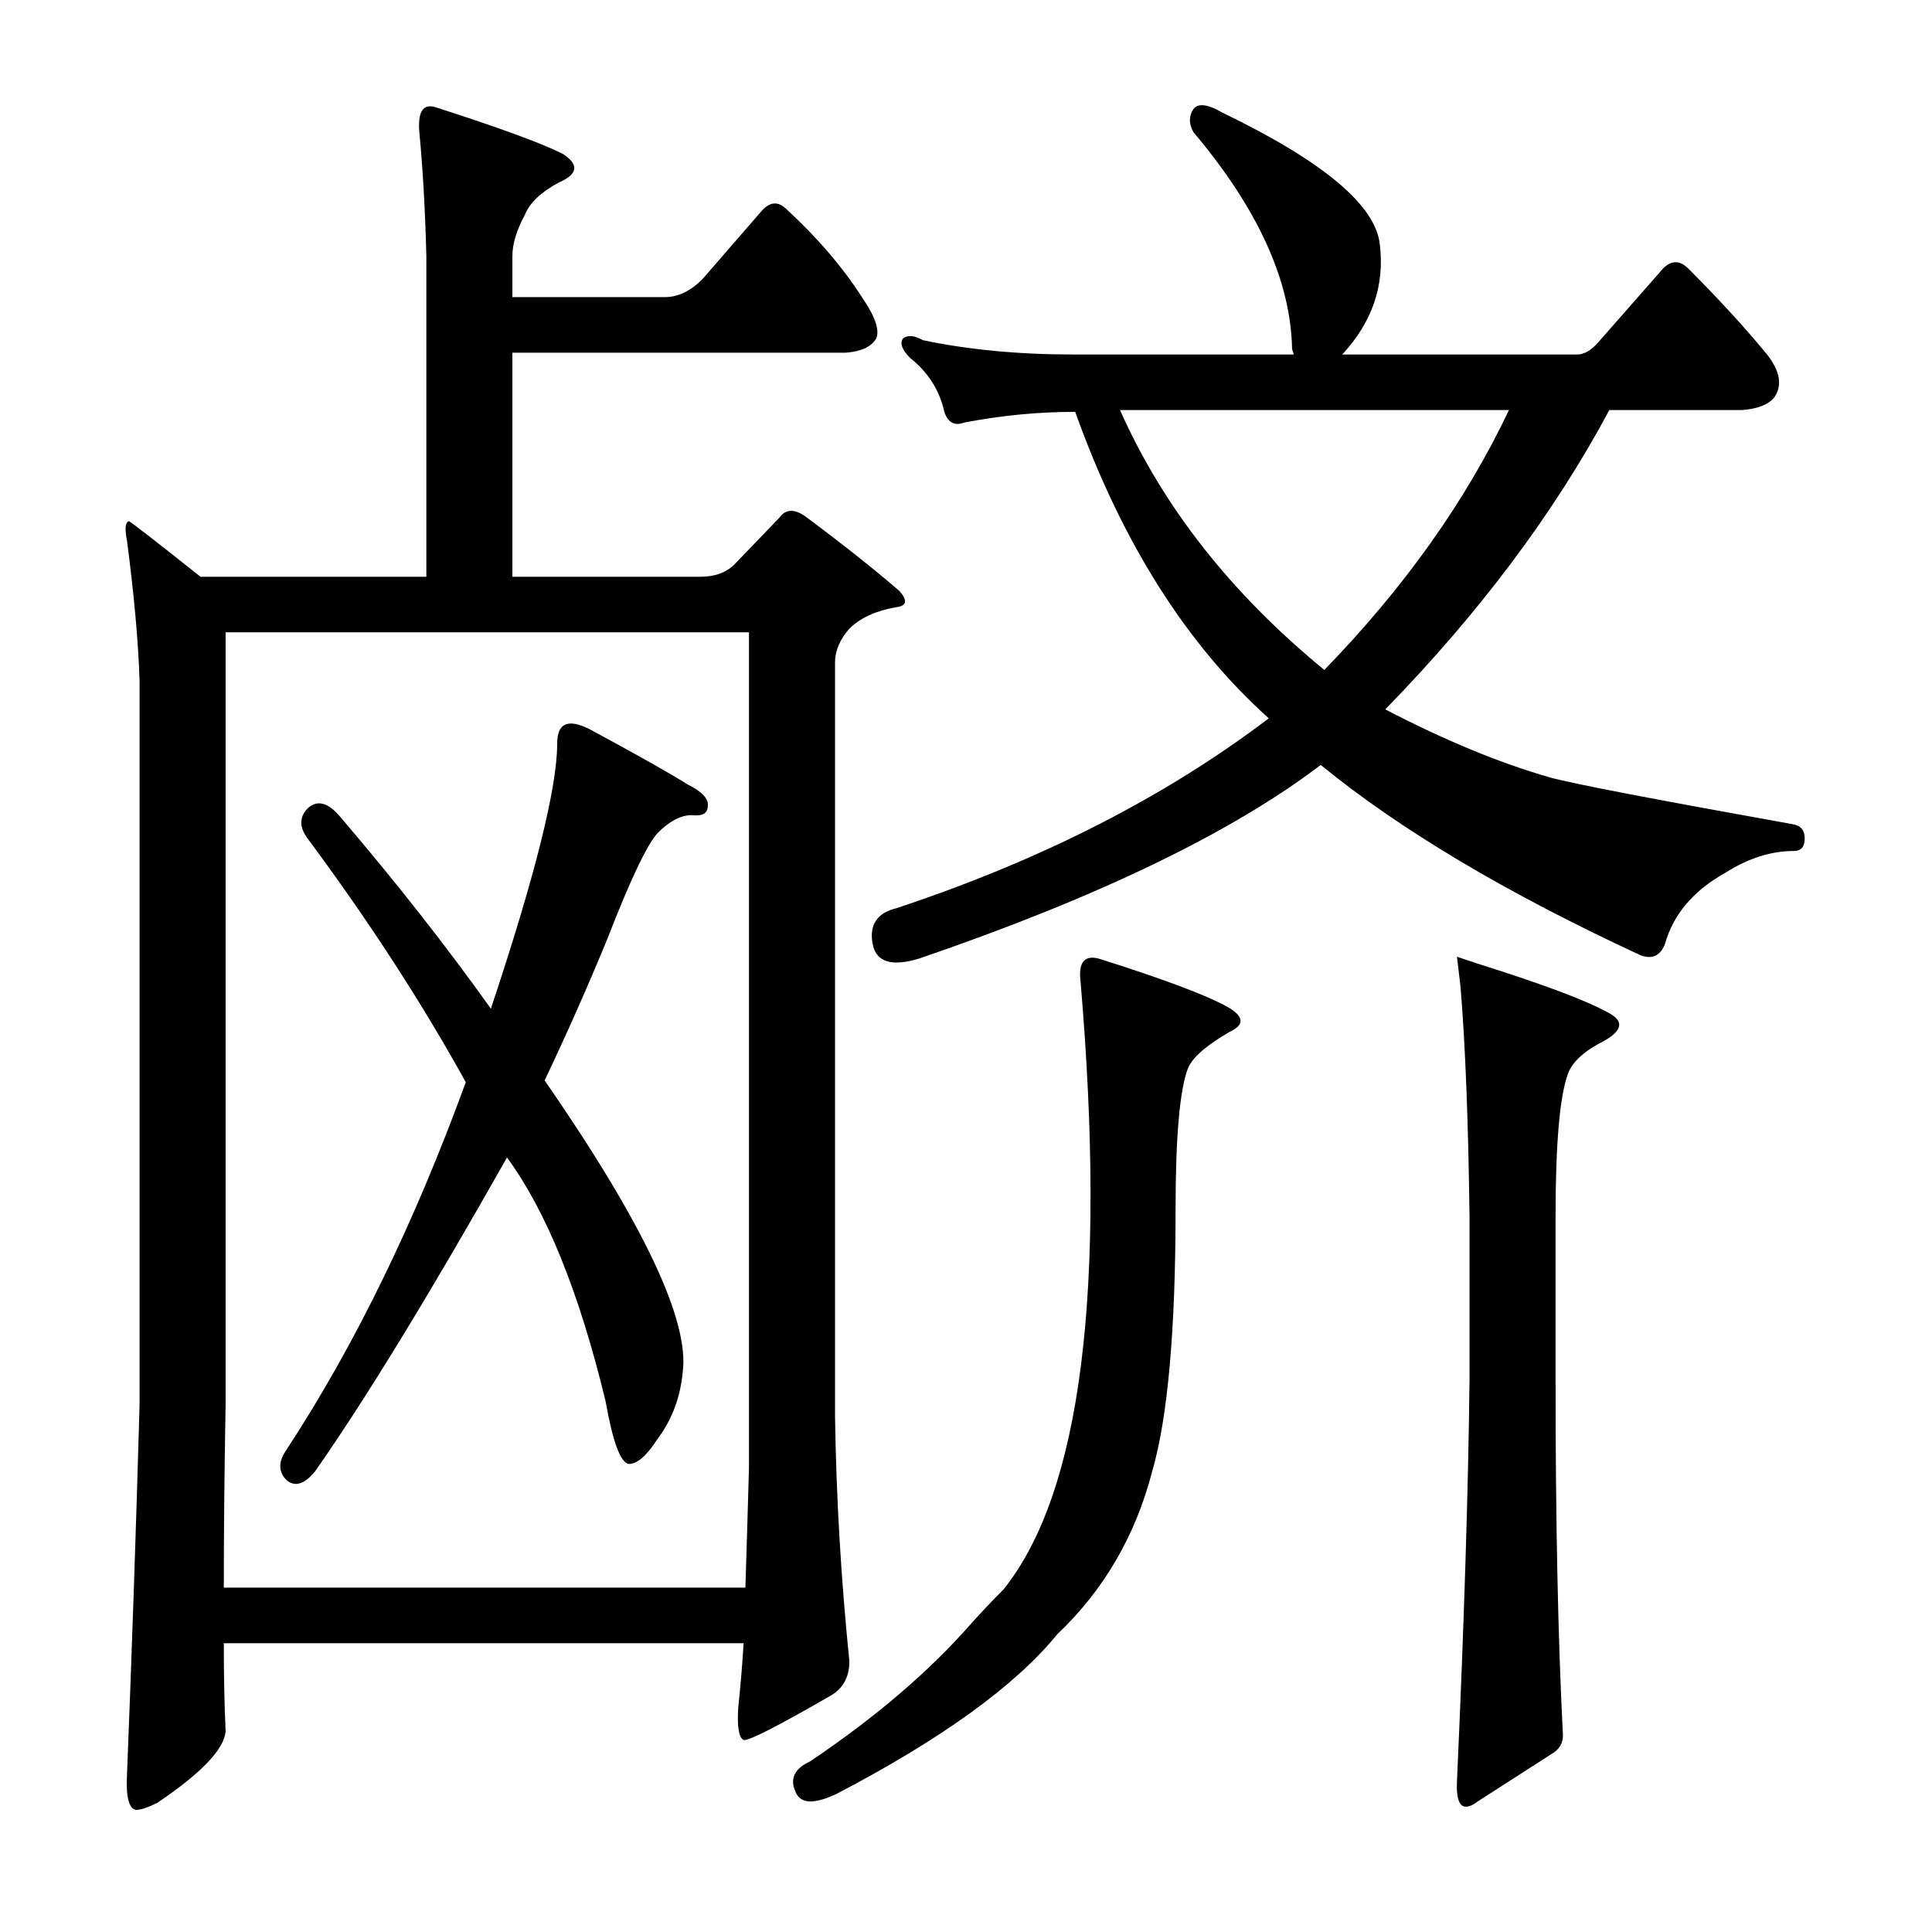 <?xml version="1.0" encoding="utf-8"?>
<!-- Generator: Adobe Illustrator 16.0.0, SVG Export Plug-In . SVG Version: 6.00 Build 0)  -->
<!DOCTYPE svg PUBLIC "-//W3C//DTD SVG 1.1//EN" "http://www.w3.org/Graphics/SVG/1.1/DTD/svg11.dtd">
<svg version="1.1" id="图层_1" xmlns="http://www.w3.org/2000/svg" xmlns:xlink="http://www.w3.org/1999/xlink" x="0px" y="0px"
	 width="1000px" height="1000px" viewBox="0 0 1000 1000" enable-background="new 0 0 1000 1000" xml:space="preserve">
<path d="M115.846,850.527c0,16.699,0.304,31.848,0.928,45.459c-0.624,9.277-12.379,21.643-35.254,37.109
	c-4.958,2.464-8.668,3.711-11.133,3.711c-3.711-0.623-5.262-6.813-4.639-18.555c2.464-61.854,4.639-125.549,6.494-191.113V352.334
	c-0.624-19.787-2.783-43.908-6.494-72.363c-1.247-6.175-0.928-9.582,0.928-10.205c0.609,0,12.988,9.597,37.109,28.76H220.68V132.461
	c-0.624-24.121-1.855-45.764-3.711-64.941c-0.624-9.886,2.16-13.916,8.35-12.061c32.775,10.524,54.736,18.555,65.869,24.121
	c8.654,5.566,8.031,10.524-1.855,14.844c-9.277,4.958-15.163,10.524-17.627,16.699c-4.334,8.045-6.494,15.163-6.494,21.338v21.338
	h78.857c6.798,0,13.292-3.088,19.482-9.277l30.615-35.254c4.32-4.943,8.654-5.247,12.988-0.928
	c16.076,14.844,29.064,30.007,38.965,45.459c6.798,9.9,9.277,17.019,7.422,21.338c-2.479,4.334-7.741,6.813-15.771,7.422H265.211
	v115.967h97.412c7.422,0,13.292-2.16,17.627-6.494l23.193-24.121c3.087-4.319,7.422-4.639,12.988-0.928
	c19.164,14.235,35.558,27.224,49.17,38.965c4.32,4.958,3.711,7.741-1.855,8.35c-10.524,1.855-18.555,5.566-24.121,11.133
	c-4.958,5.566-7.422,11.452-7.422,17.627v389.648c0.609,42.067,3.087,84.424,7.422,127.1c0,8.03-3.102,13.916-9.277,17.627
	c-27.832,16.076-42.995,23.802-45.459,23.193c-2.479-1.247-3.407-6.813-2.783-16.699c1.232-11.756,2.16-22.889,2.783-33.398H115.846
	z M115.846,821.768h269.971c0.609-19.163,1.232-39.893,1.855-62.158V327.285H116.773v399.854
	C116.15,761.784,115.846,793.327,115.846,821.768z M158.521,433.047c-3.711-5.566-3.407-10.51,0.928-14.844
	c4.943-4.319,10.509-2.783,16.699,4.639c29.064,34.021,55.041,67.116,77.93,99.268c22.875-68.652,34.326-114.416,34.326-137.305
	c0-10.51,5.566-12.988,16.699-7.422c24.121,12.988,41.125,22.585,51.025,28.76c7.422,3.711,10.814,7.422,10.205,11.133
	c0,3.711-2.783,5.262-8.35,4.639c-5.566,0-11.452,3.103-17.627,9.277c-5.566,6.189-14.235,24.44-25.977,54.736
	c-9.901,24.121-20.729,48.562-32.471,73.291c51.33,74.219,75.146,124.636,71.436,151.221c-1.247,12.988-5.566,24.44-12.988,34.326
	c-5.566,8.669-10.524,12.988-14.844,12.988c-4.334-0.608-8.35-11.438-12.061-32.471c-13.612-56.272-30.615-98.34-51.025-126.172
	c-40.211,71.131-73.291,125.244-99.268,162.354c-5.566,6.813-10.524,8.35-14.844,4.639c-4.334-4.319-4.334-9.582,0-15.771
	c35.254-53.809,66.173-117.199,92.773-190.186C218.201,518.718,190.673,476.346,158.521,433.047z M568.58,496.133
	c33.398,10.524,55.664,18.874,66.797,25.049c8.654,4.958,8.958,9.277,0.928,12.988c-11.756,6.813-18.874,12.988-21.338,18.555
	c-4.334,11.133-6.494,35.573-6.494,73.291c0,62.478-4.03,107.617-12.061,135.449c-8.668,33.398-25.049,61.55-49.17,84.424
	c-21.657,26.585-59.694,54.113-114.111,82.568c-11.756,5.566-18.874,5.247-21.338-0.928c-3.102-6.813-0.624-12.061,7.422-15.771
	c34.007-22.889,61.839-46.706,83.496-71.436c5.566-6.189,11.133-12.061,16.699-17.627c40.197-50.098,53.49-154.932,39.893-314.502
	C558.056,498.308,561.158,494.277,568.58,496.133z M556.52,213.174c-19.178,0-38.356,1.855-57.52,5.566
	c-4.958,1.855-8.35,0-10.205-5.566c-2.479-11.133-8.35-20.41-17.627-27.832c-4.334-4.319-5.566-7.727-3.711-10.205
	c2.464-1.855,5.871-1.536,10.205,0.928c23.498,4.958,49.474,7.422,77.93,7.422h114.111l-0.928-2.783
	c-0.623-35.254-17.627-72.668-51.025-112.256c-2.479-4.319-2.479-8.35,0-12.061c2.464-3.088,7.422-2.464,14.844,1.855
	c52.562,25.368,79.785,48.242,81.641,68.652c2.464,21.033-4.03,39.893-19.482,56.592h121.533c3.711,0,7.422-2.16,11.133-6.494
	l33.398-38.037c4.32-4.319,8.654-4.319,12.988,0c16.076,16.091,29.688,30.935,40.82,44.531c6.799,8.669,8.031,16.091,3.711,22.266
	c-3.102,3.711-8.668,5.886-16.699,6.494h-68.652c-28.455,53.2-67.116,104.834-115.967,154.932
	c30.92,16.091,59.375,27.832,85.352,35.254c11.133,3.103,52.881,11.133,125.244,24.121c4.32,0.623,6.494,3.103,6.494,7.422
	c0,4.334-1.855,6.494-5.566,6.494c-11.756,0-23.512,3.711-35.254,11.133c-16.699,9.277-27.223,21.657-31.543,37.109
	c-2.479,6.189-6.813,8.045-12.988,5.566c-69.275-32.151-124.316-64.941-165.137-98.34
	c-46.387,35.254-115.662,68.652-207.813,100.195c-14.235,4.334-22.266,1.855-24.121-7.422c-1.855-9.886,2.16-16.076,12.061-18.555
	c74.828-24.729,139.16-57.52,192.969-98.34C614.039,333.475,580.641,280.594,556.52,213.174z M579.713,212.246
	c22.266,50.098,57.52,94.948,105.762,134.521c41.429-42.676,73.291-87.512,95.557-134.521H579.713z M754.127,495.205
	c0,0,3.711,1.247,11.133,3.711c33.398,10.524,55.664,18.874,66.797,25.049c8.654,4.334,8.031,9.277-1.855,14.844
	c-9.9,4.958-16.09,10.524-18.555,16.699c-4.334,11.756-6.494,36.501-6.494,74.219v84.424c0,72.363,1.232,132.971,3.711,181.836
	c0.609,4.943-0.928,8.654-4.639,11.133l-38.965,25.049c-8.045,6.175-11.756,2.783-11.133-10.205
	c3.711-82.264,5.871-151.525,6.494-207.813v-84.424c-0.623-49.475-2.174-89.063-4.639-118.75
	C754.736,500.467,754.127,495.205,754.127,495.205z"/>
</svg>
